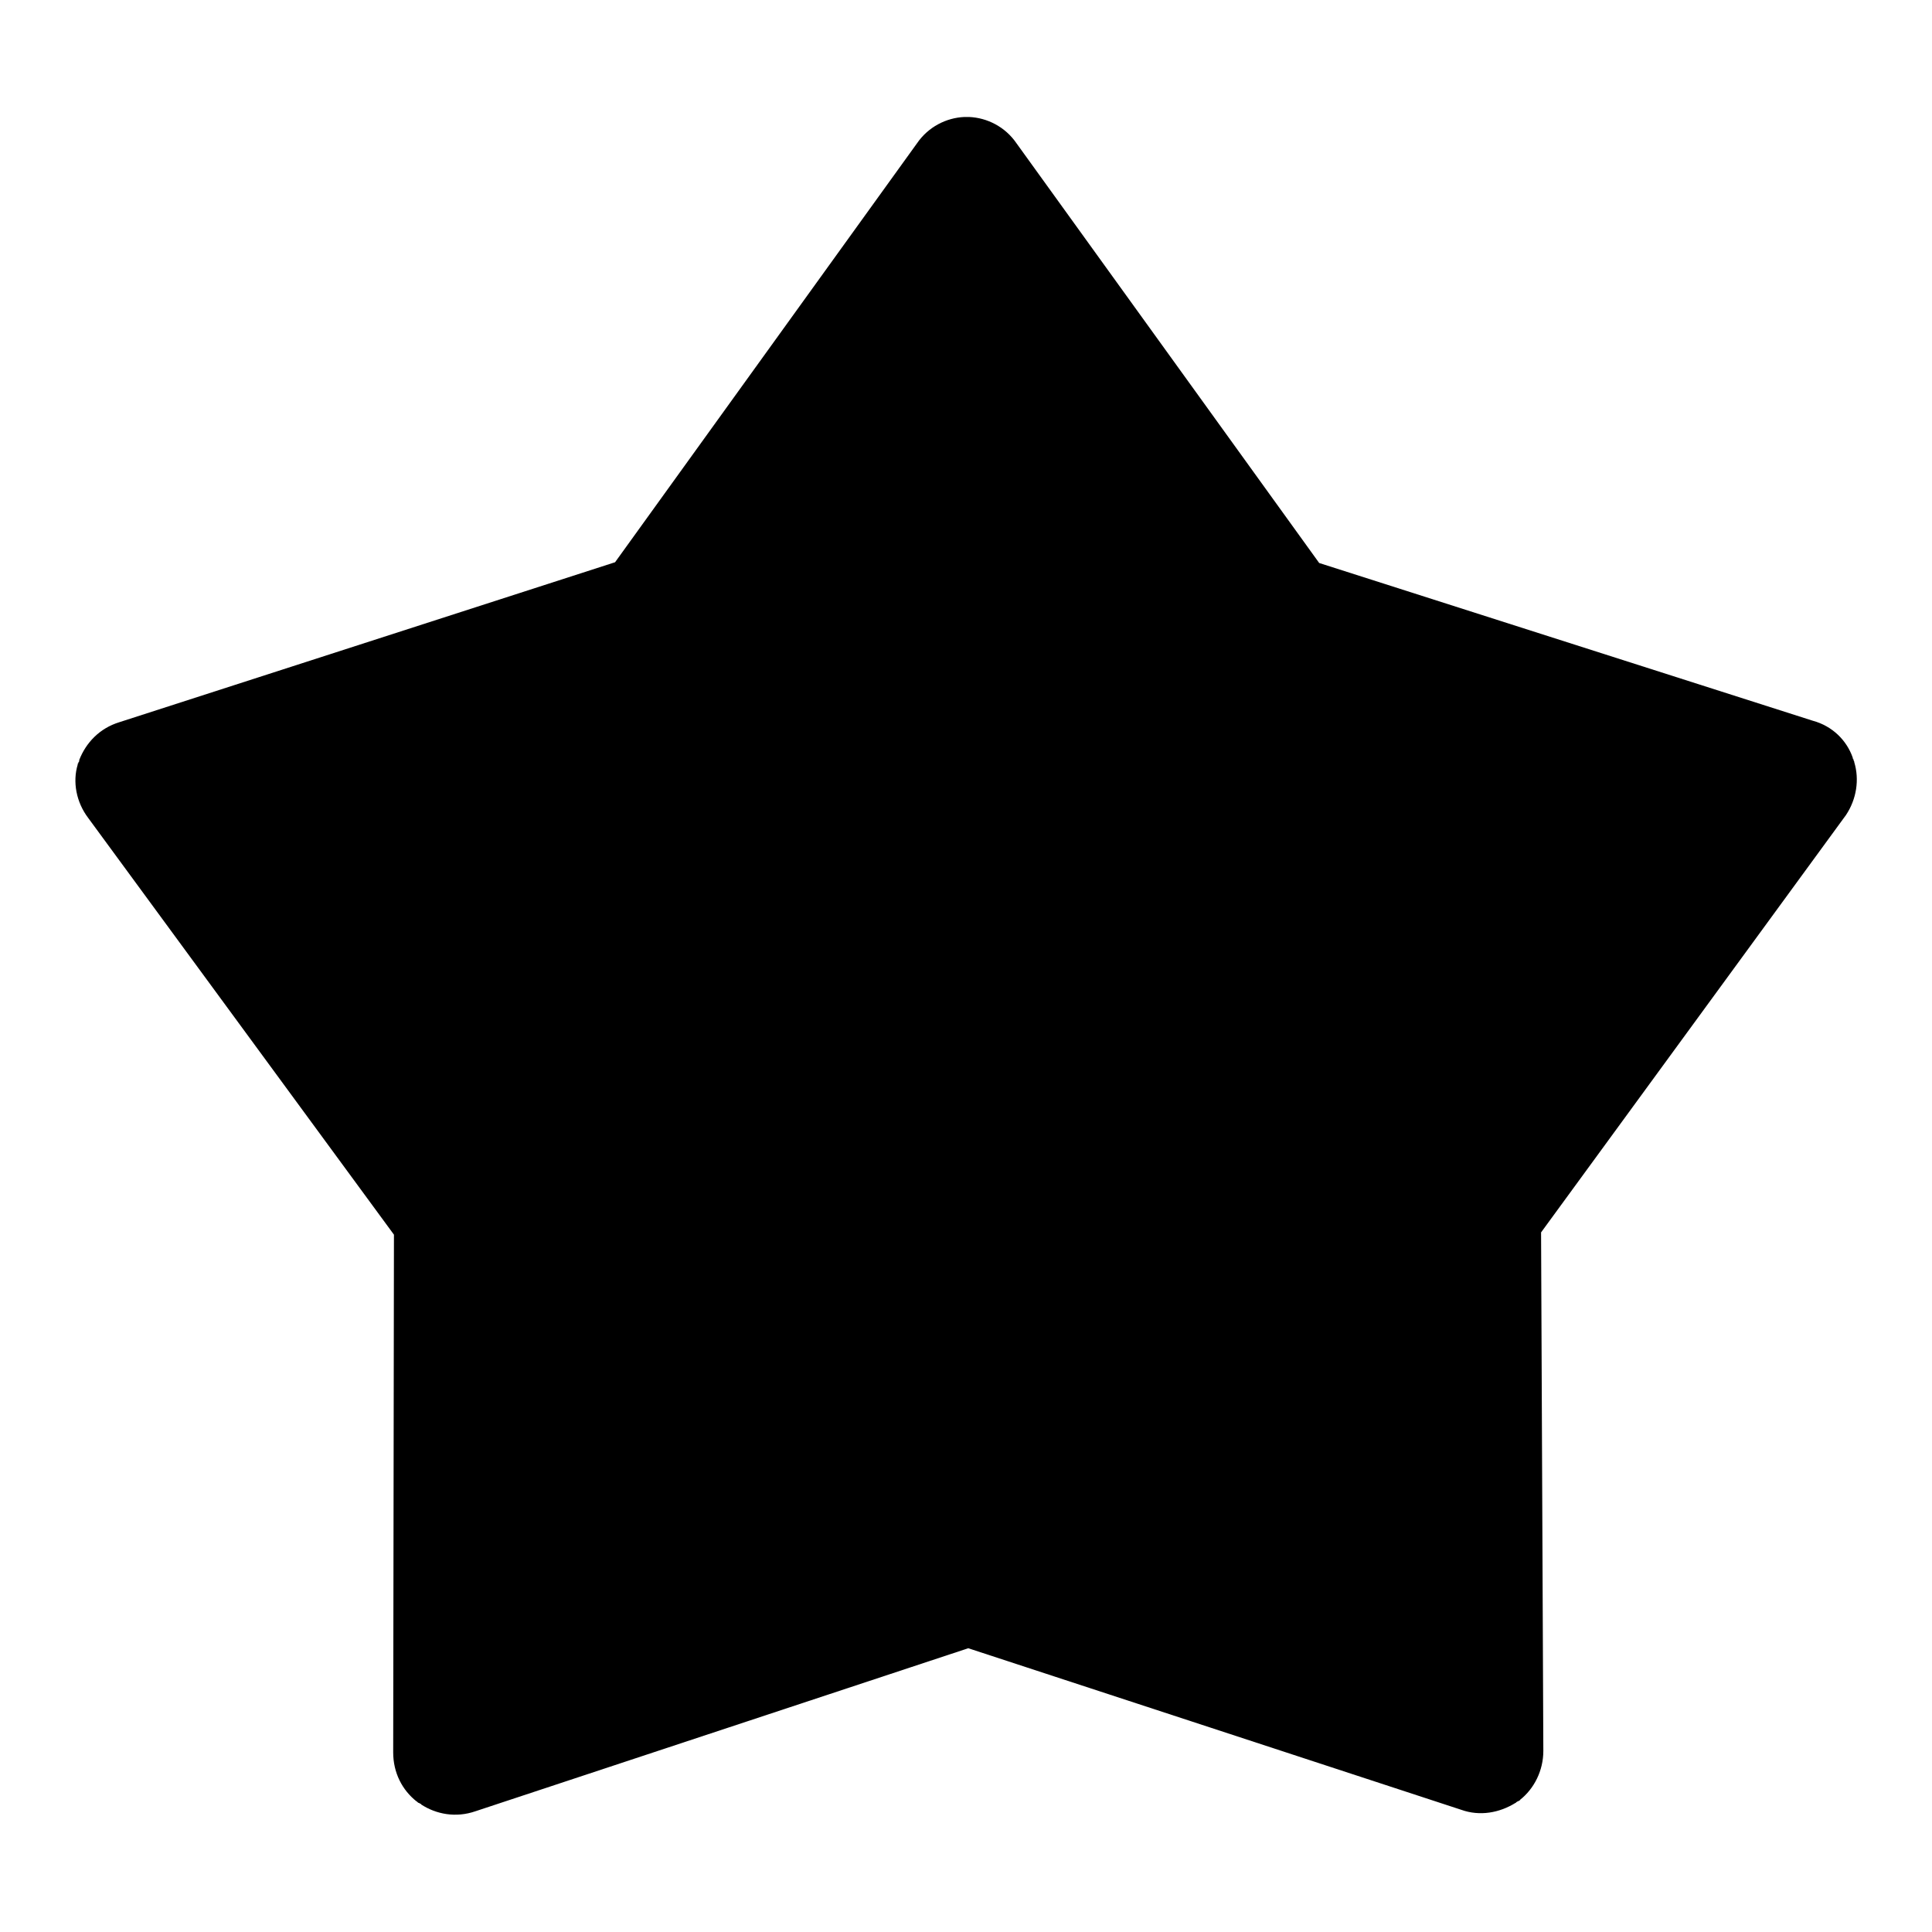 <?xml version="1.0" encoding="utf-8"?>
<!-- Svg Vector Icons : http://www.onlinewebfonts.com/icon -->
<!DOCTYPE svg PUBLIC "-//W3C//DTD SVG 1.1//EN" "http://www.w3.org/Graphics/SVG/1.1/DTD/svg11.dtd">
<svg version="1.1" xmlns="http://www.w3.org/2000/svg" xmlns:xlink="http://www.w3.org/1999/xlink" x="0px" y="0px" viewBox="0 0 256 256" enable-background="new 0 0 256 256" xml:space="preserve">
<g> <path fill="#000000" d="M245.7,101C245.7,100.9,245.7,100.9,245.7,101c0-0.2-0.1-0.2-0.1-0.3c0-0.1,0-0.1-0.1-0.2c0,0,0-0.1,0-0.1 c-0.8-2.3-2.7-4.2-5.3-4.9l-65.4-20.9L134.7,19c-1.5-2.2-3.9-3.4-6.3-3.5c0,0-0.1,0-0.1,0c-0.1,0-0.2,0-0.2,0s-0.1,0-0.2,0 c0,0-0.1,0-0.1,0c-2.4,0.1-4.8,1.3-6.3,3.5l-40,55.5L15.8,95.7c-2.6,0.8-4.4,2.7-5.3,5c0,0,0,0.1,0,0.1c0,0.1,0,0.1-0.1,0.2 c0,0.1,0,0.1-0.1,0.2c0,0,0,0.1,0,0.1c-0.7,2.3-0.2,5,1.4,7.1l40.5,55.2l-0.1,68.6c0,2.7,1.2,5,3.1,6.5c0,0,0.1,0,0.1,0.1 c0.1,0,0.1,0.1,0.2,0.1c0.1,0,0.1,0.1,0.2,0.1c0,0,0.1,0,0.1,0.1c2,1.3,4.6,1.8,7.2,0.9l65.3-21.6l65.3,21.4 c2.5,0.9,5.1,0.4,7.2-0.9c0,0,0.1,0,0.1-0.1c0.1,0,0.1-0.1,0.2-0.1c0.1,0,0.1-0.1,0.2-0.1c0,0,0.1,0,0.1-0.1 c1.9-1.5,3.1-3.9,3.1-6.5l-0.3-68.7l40.4-55.3C246,105.9,246.4,103.3,245.7,101z"/></g>
</svg>